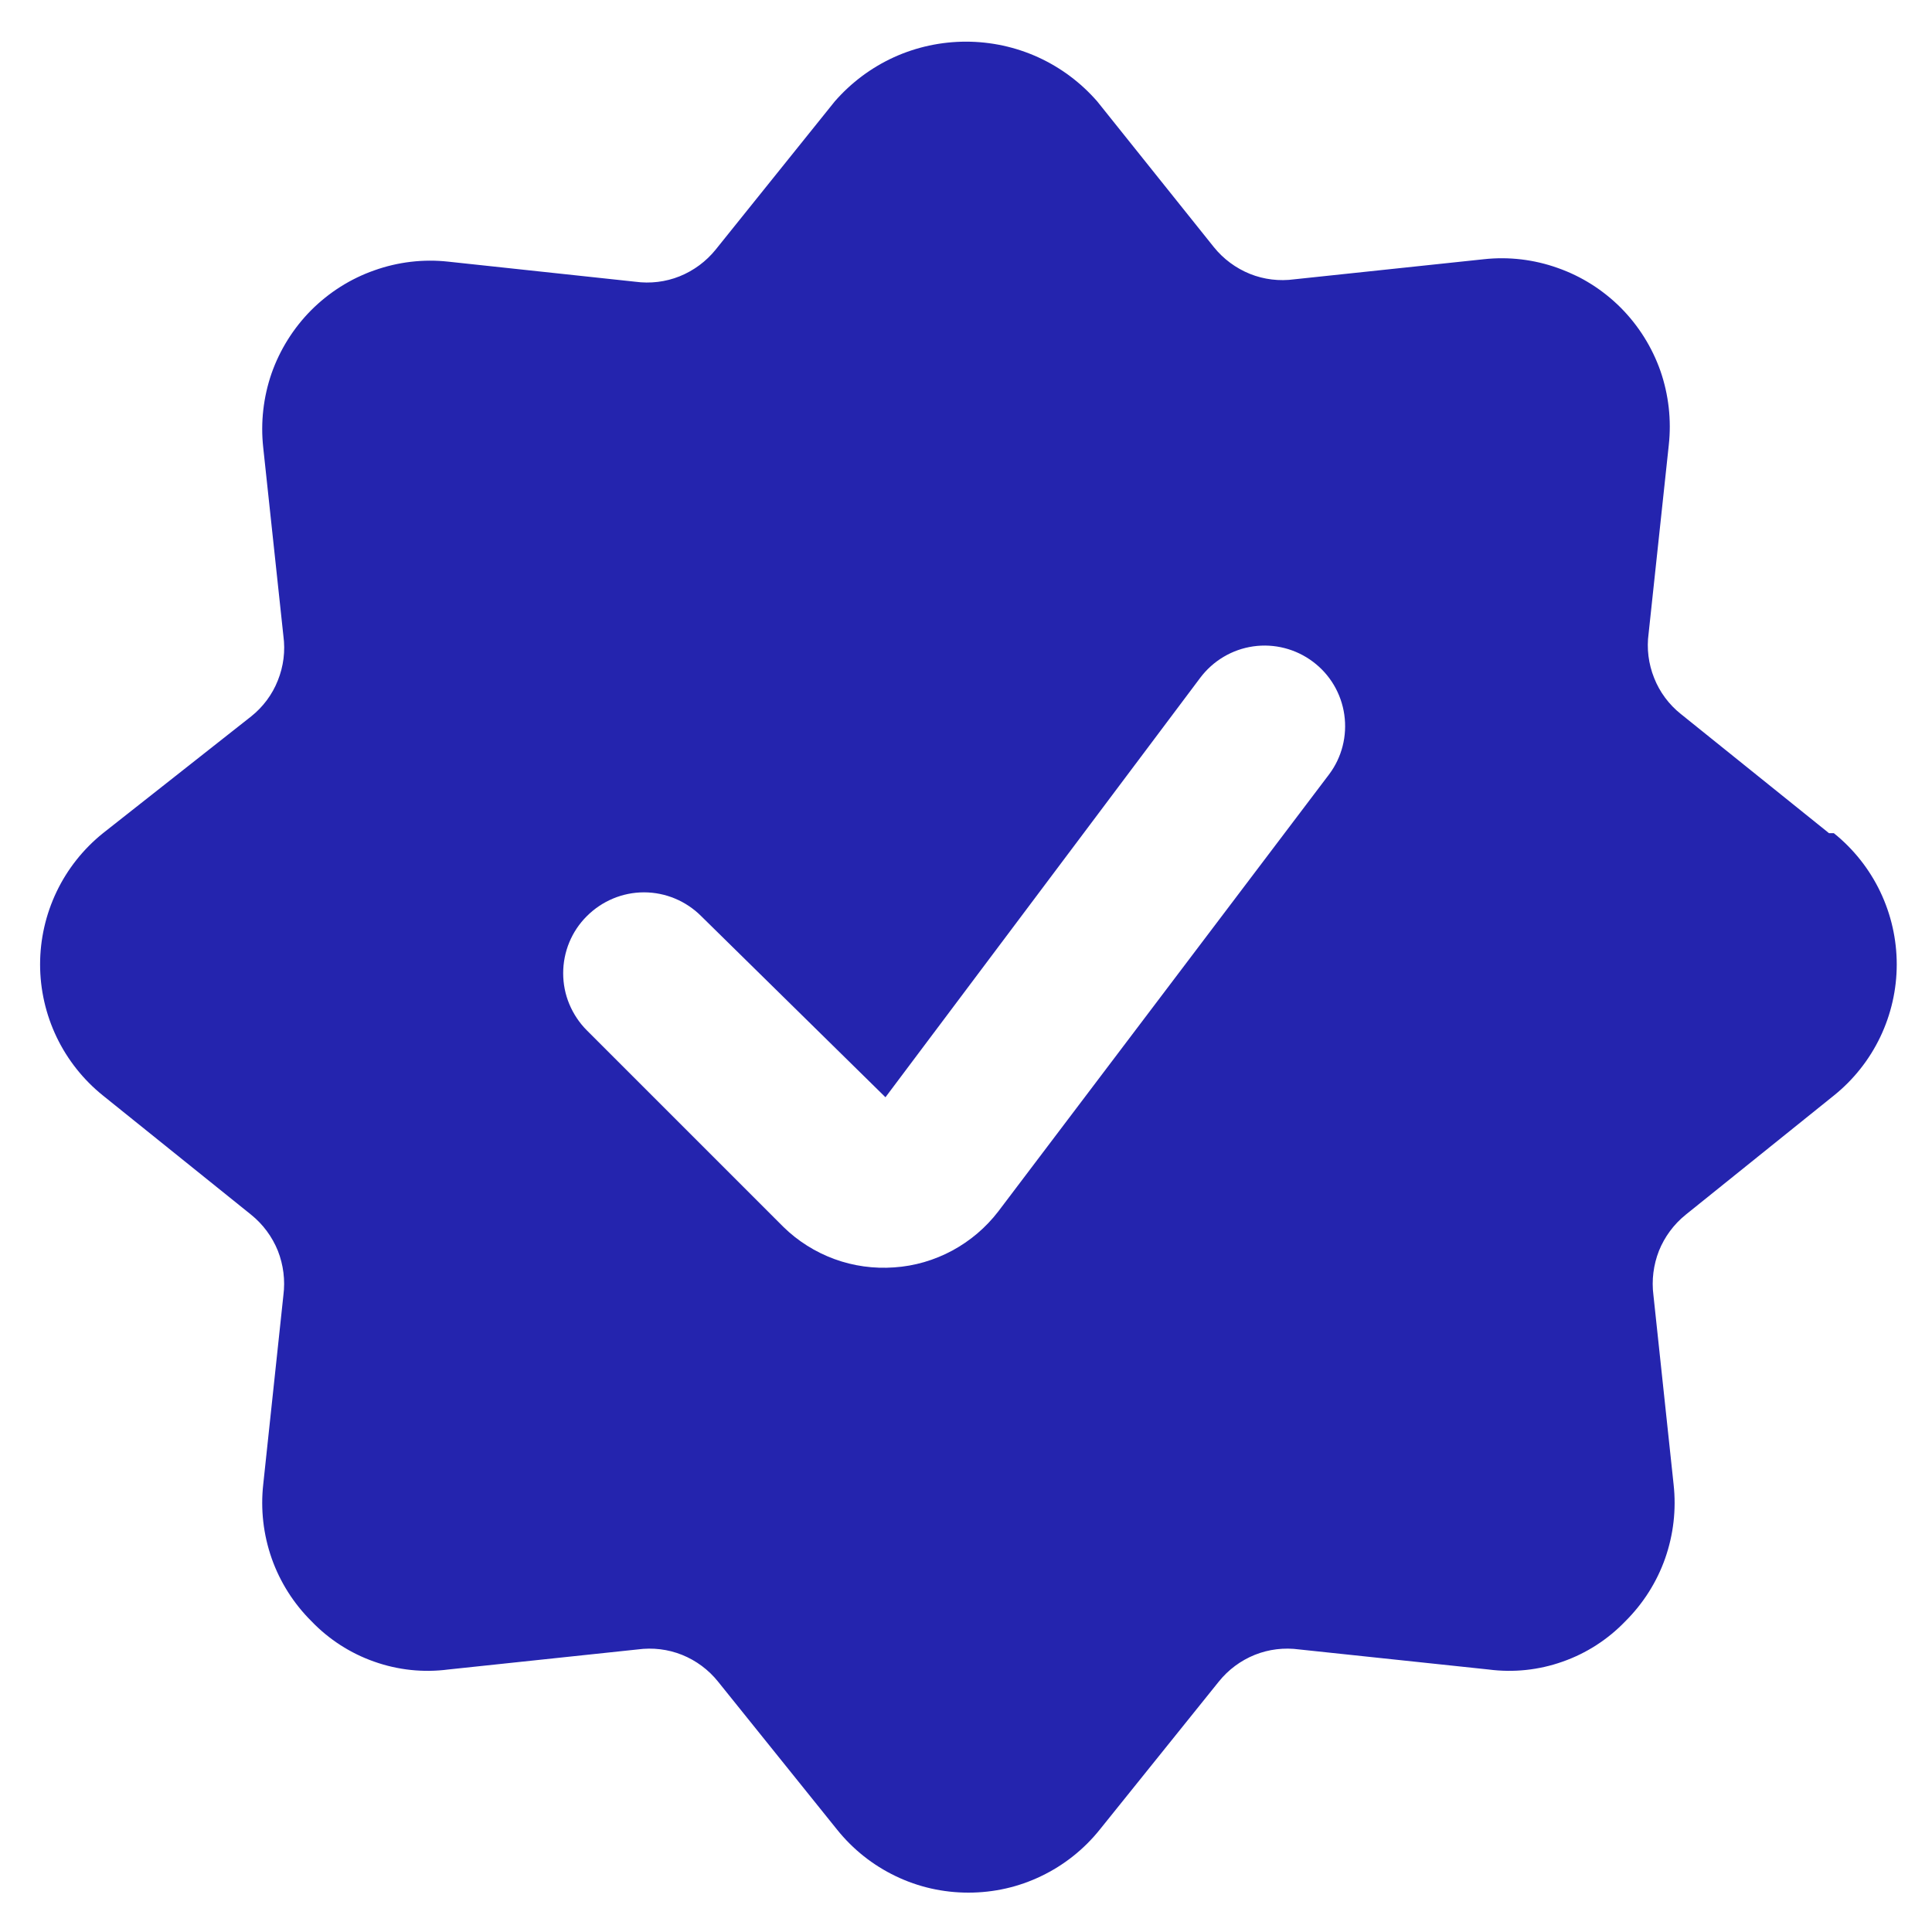 <svg width="16" height="16" viewBox="0 0 16 16" fill="none" xmlns="http://www.w3.org/2000/svg">
<g clip-path="url(#clip0_4001_5308)">
<path d="M15.147 6.9L13.92 5.913C13.822 5.835 13.745 5.732 13.699 5.615C13.652 5.498 13.636 5.371 13.653 5.247L13.82 3.687C13.843 3.479 13.819 3.269 13.751 3.072C13.682 2.876 13.57 2.697 13.423 2.549C13.275 2.401 13.097 2.288 12.9 2.219C12.704 2.149 12.494 2.124 12.287 2.147L10.72 2.313C10.595 2.33 10.468 2.315 10.351 2.268C10.235 2.221 10.132 2.145 10.053 2.047L9.087 0.84C8.951 0.684 8.785 0.56 8.597 0.474C8.41 0.389 8.206 0.345 8 0.345C7.794 0.345 7.59 0.389 7.403 0.474C7.215 0.56 7.049 0.684 6.913 0.84L5.927 2.067C5.848 2.165 5.745 2.241 5.629 2.288C5.512 2.335 5.385 2.35 5.26 2.333L3.713 2.167C3.506 2.144 3.296 2.169 3.1 2.239C2.903 2.308 2.725 2.421 2.577 2.569C2.43 2.717 2.318 2.896 2.249 3.092C2.181 3.289 2.157 3.499 2.18 3.707L2.347 5.267C2.364 5.391 2.348 5.518 2.301 5.635C2.255 5.752 2.178 5.855 2.08 5.933L0.853 6.9C0.691 7.03 0.559 7.196 0.469 7.384C0.379 7.572 0.332 7.778 0.332 7.987C0.332 8.195 0.379 8.401 0.469 8.589C0.559 8.777 0.691 8.943 0.853 9.073L2.08 10.06C2.178 10.139 2.254 10.242 2.301 10.358C2.347 10.475 2.363 10.602 2.347 10.726L2.18 12.293C2.157 12.5 2.181 12.709 2.25 12.906C2.319 13.102 2.432 13.28 2.58 13.427C2.724 13.577 2.902 13.692 3.099 13.761C3.296 13.831 3.506 13.853 3.713 13.826L5.28 13.66C5.405 13.643 5.532 13.658 5.649 13.705C5.765 13.752 5.868 13.828 5.947 13.927L6.933 15.153C7.064 15.316 7.229 15.447 7.417 15.537C7.605 15.628 7.811 15.674 8.02 15.674C8.229 15.674 8.435 15.628 8.623 15.537C8.811 15.447 8.976 15.316 9.107 15.153L10.093 13.927C10.172 13.828 10.275 13.752 10.391 13.705C10.508 13.658 10.635 13.643 10.76 13.66L12.327 13.826C12.534 13.853 12.744 13.831 12.941 13.761C13.138 13.692 13.316 13.577 13.46 13.427C13.608 13.28 13.721 13.102 13.79 12.906C13.859 12.709 13.883 12.5 13.86 12.293L13.693 10.726C13.677 10.602 13.693 10.475 13.739 10.358C13.786 10.242 13.862 10.139 13.96 10.06L15.187 9.073C15.349 8.943 15.481 8.777 15.571 8.589C15.661 8.401 15.708 8.195 15.708 7.987C15.708 7.778 15.661 7.572 15.571 7.384C15.481 7.196 15.349 7.03 15.187 6.9H15.147ZM8.267 10.033C8.164 10.167 8.034 10.277 7.886 10.357C7.737 10.437 7.573 10.485 7.405 10.496C7.237 10.508 7.068 10.485 6.91 10.427C6.752 10.369 6.607 10.278 6.487 10.16L4.86 8.533C4.798 8.471 4.749 8.397 4.715 8.316C4.681 8.235 4.664 8.148 4.664 8.06C4.664 7.882 4.734 7.712 4.86 7.587C4.986 7.461 5.156 7.39 5.333 7.39C5.511 7.39 5.681 7.461 5.807 7.587L7.333 9.087L9.94 5.613C10.046 5.472 10.204 5.378 10.379 5.353C10.554 5.328 10.732 5.374 10.873 5.48C11.015 5.586 11.108 5.744 11.133 5.919C11.158 6.094 11.113 6.272 11.007 6.413L8.267 10.033Z" fill="#2424AE"/>
</g>
<defs>
<clipPath id="clip0_4001_5308">
<rect width="16" height="16" fill="white"/>
</clipPath>
</defs>
</svg>
